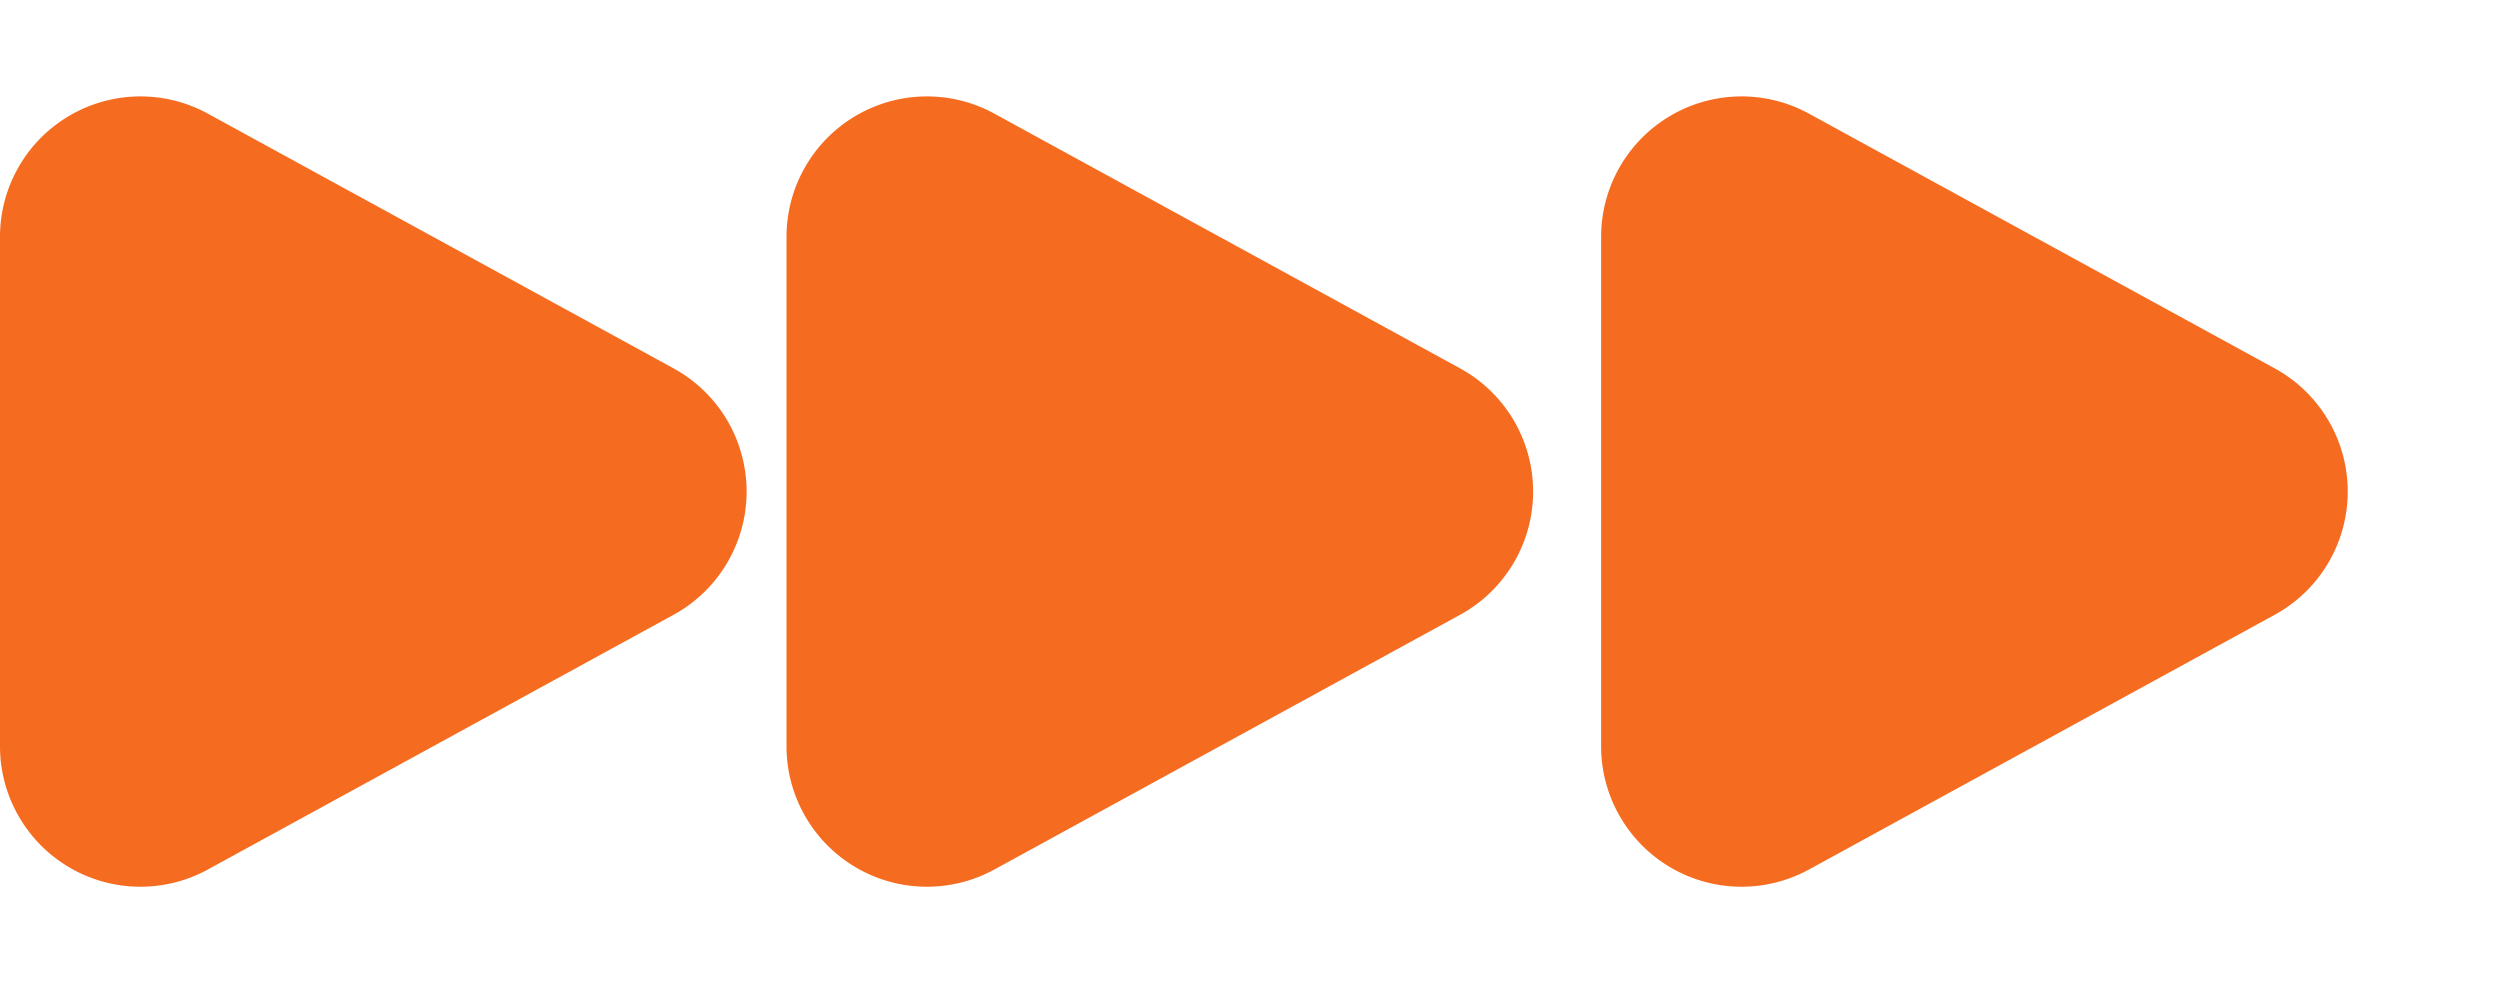 <svg xmlns="http://www.w3.org/2000/svg" width="89" height="35" viewBox="0 0 89 35">
  <g id="グループ_766" data-name="グループ 766" transform="translate(-888 -5471.922)">
    <path id="多角形_14" data-name="多角形 14" d="M13.113,8.022a5,5,0,0,1,8.774,0L30.954,24.6A5,5,0,0,1,26.567,32H8.433a5,5,0,0,1-4.387-7.4Z" transform="translate(920 5471.922) rotate(90)" fill="#f56c20"/>
    <path id="多角形_13" data-name="多角形 13" d="M13.113,8.022a5,5,0,0,1,8.774,0L30.954,24.6A5,5,0,0,1,26.567,32H8.433a5,5,0,0,1-4.387-7.4Z" transform="translate(948 5471.922) rotate(90)" fill="#f56c20"/>
    <path id="多角形_12" data-name="多角形 12" d="M13.113,8.022a5,5,0,0,1,8.774,0L30.954,24.6A5,5,0,0,1,26.567,32H8.433a5,5,0,0,1-4.387-7.4Z" transform="translate(977 5471.922) rotate(90)" fill="#f56c20"/>
  </g>
</svg>
